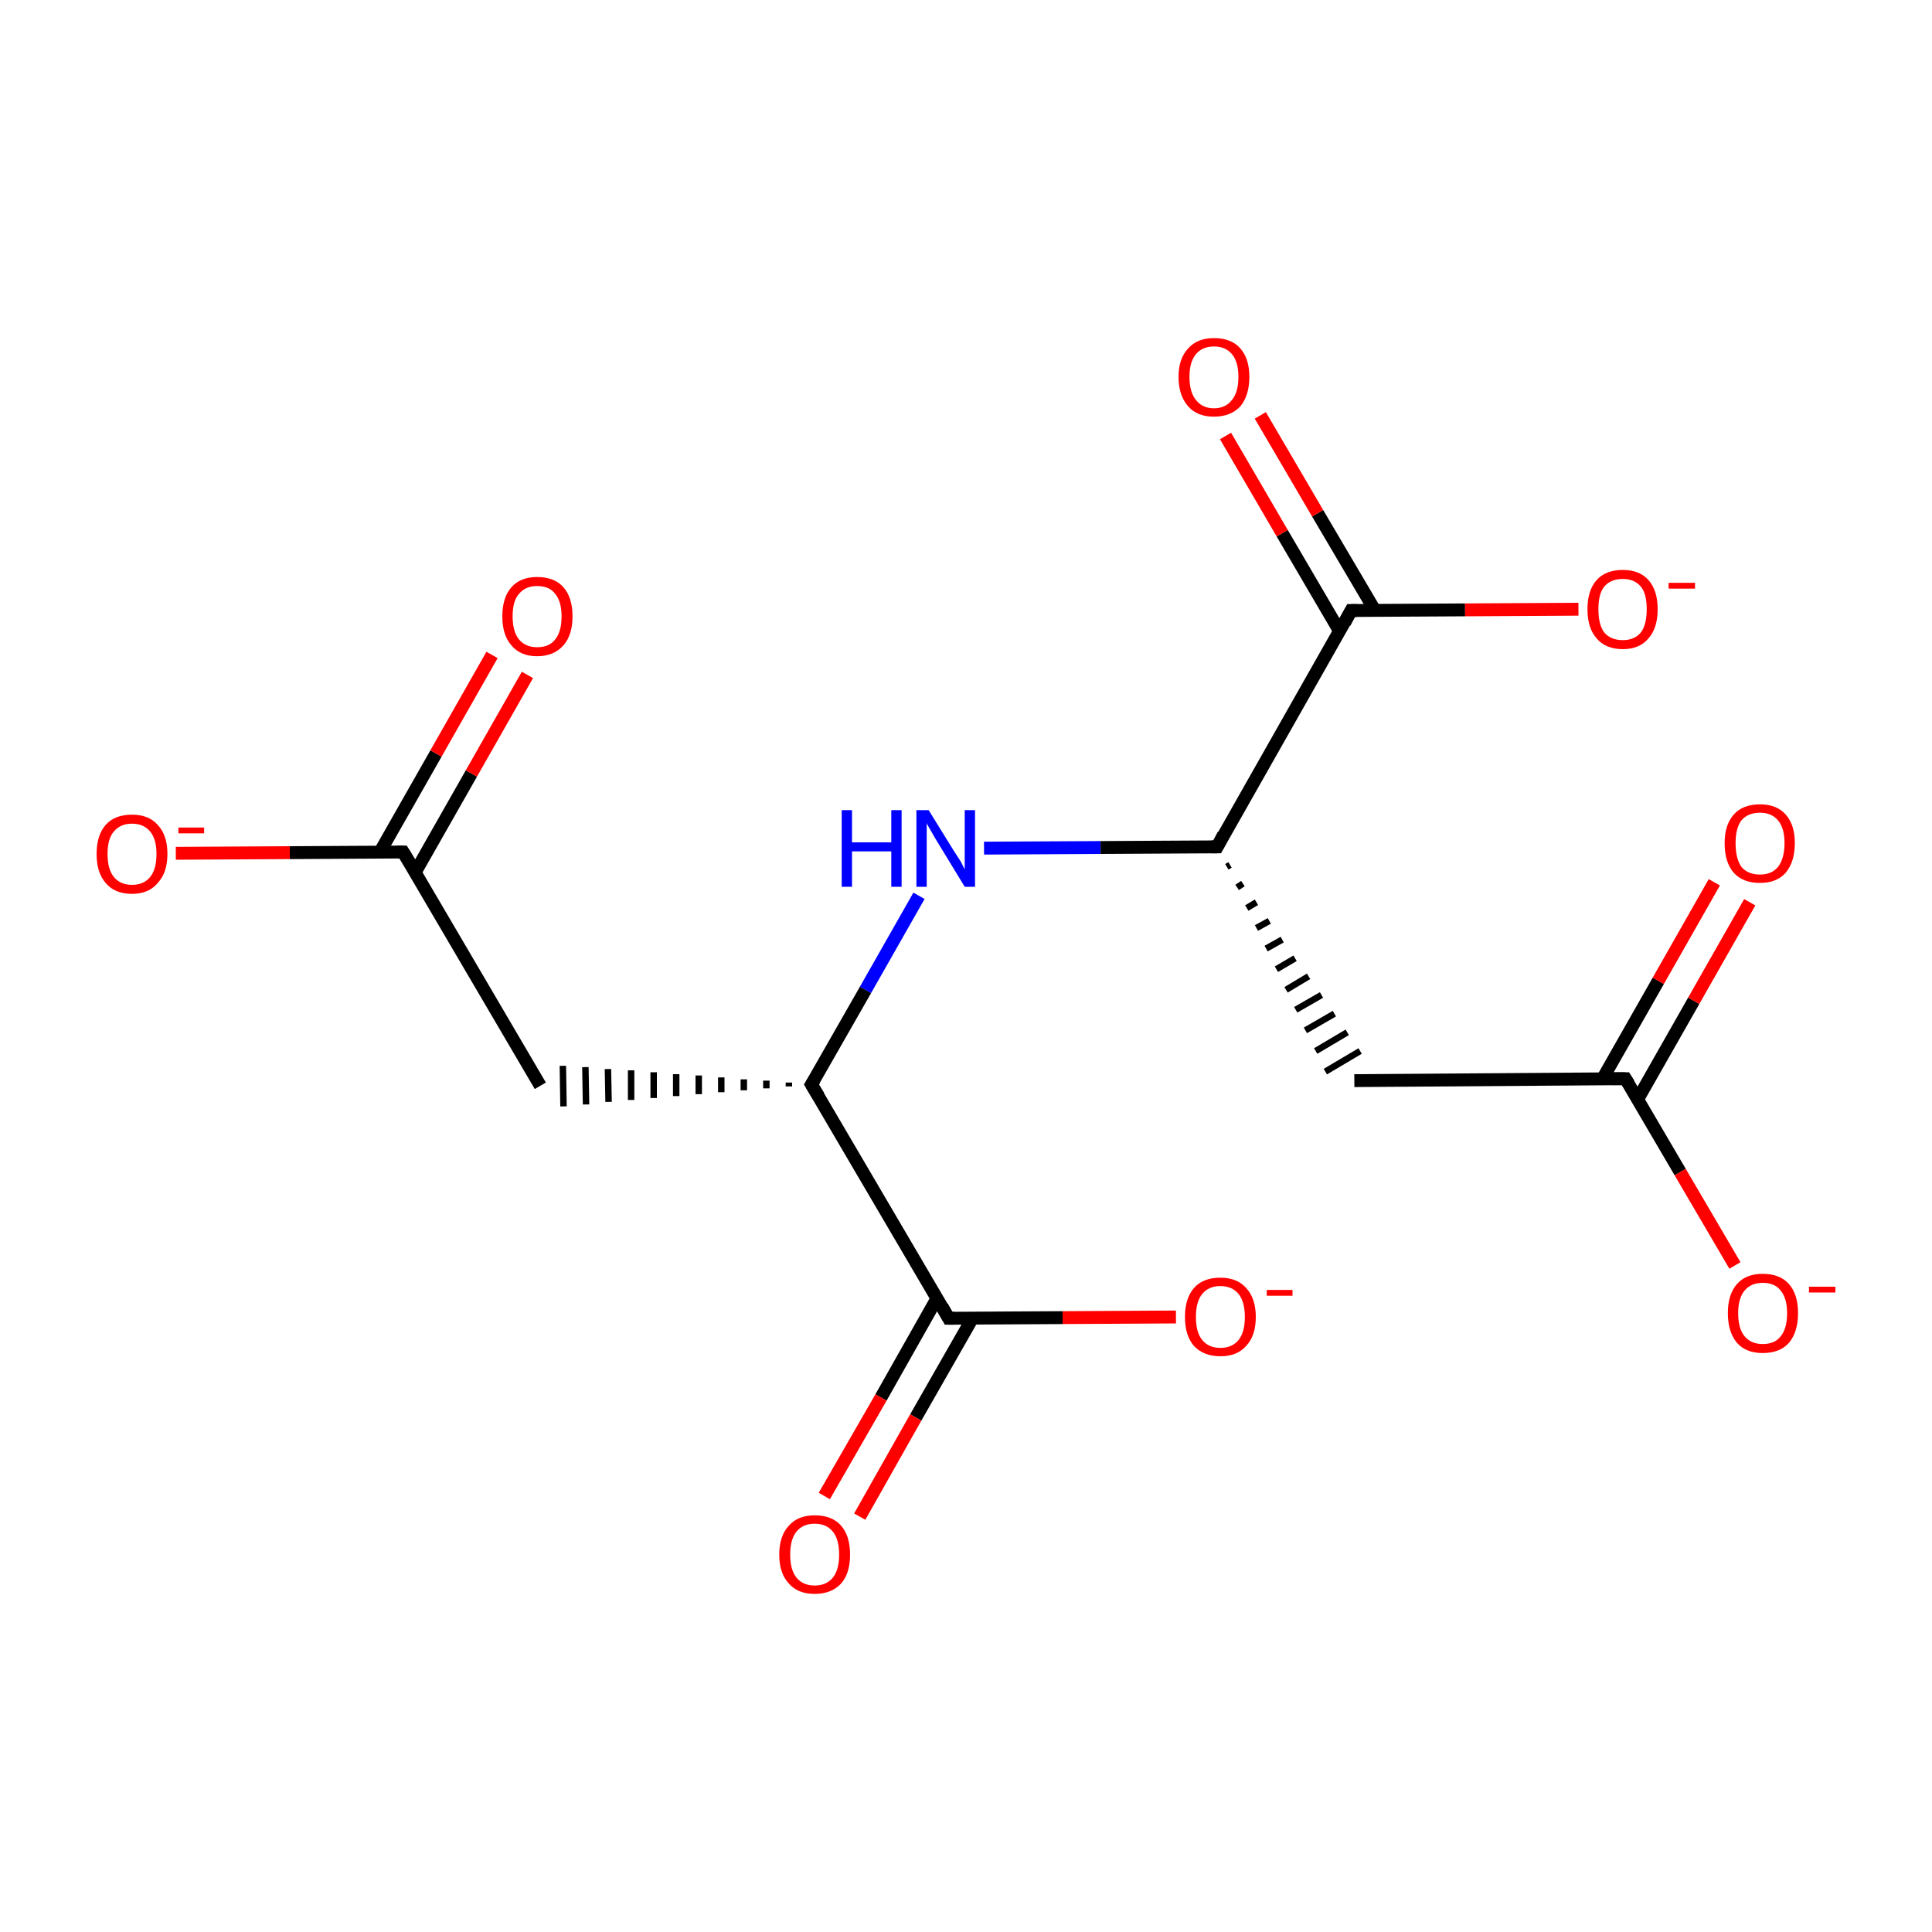 <?xml version='1.0' encoding='iso-8859-1'?>
<svg version='1.1' baseProfile='full'
              xmlns='http://www.w3.org/2000/svg'
                      xmlns:rdkit='http://www.rdkit.org/xml'
                      xmlns:xlink='http://www.w3.org/1999/xlink'
                  xml:space='preserve'
width='300px' height='300px' viewBox='0 0 300 300'>
<!-- END OF HEADER -->
<rect style='opacity:1.0;fill:#FFFFFF;stroke:none' width='300.0' height='300.0' x='0.0' y='0.0'> </rect>
<path class='bond-0 atom-1 atom-0' d='M 122.5,168.1 L 122.5,168.7' style='fill:none;fill-rule:evenodd;stroke:#000000;stroke-width:1.0px;stroke-linecap:butt;stroke-linejoin:miter;stroke-opacity:1' />
<path class='bond-0 atom-1 atom-0' d='M 119.0,167.8 L 119.0,169.0' style='fill:none;fill-rule:evenodd;stroke:#000000;stroke-width:1.0px;stroke-linecap:butt;stroke-linejoin:miter;stroke-opacity:1' />
<path class='bond-0 atom-1 atom-0' d='M 115.5,167.6 L 115.5,169.3' style='fill:none;fill-rule:evenodd;stroke:#000000;stroke-width:1.0px;stroke-linecap:butt;stroke-linejoin:miter;stroke-opacity:1' />
<path class='bond-0 atom-1 atom-0' d='M 112.0,167.3 L 112.0,169.6' style='fill:none;fill-rule:evenodd;stroke:#000000;stroke-width:1.0px;stroke-linecap:butt;stroke-linejoin:miter;stroke-opacity:1' />
<path class='bond-0 atom-1 atom-0' d='M 108.5,167.0 L 108.5,169.9' style='fill:none;fill-rule:evenodd;stroke:#000000;stroke-width:1.0px;stroke-linecap:butt;stroke-linejoin:miter;stroke-opacity:1' />
<path class='bond-0 atom-1 atom-0' d='M 105.0,166.8 L 105.0,170.2' style='fill:none;fill-rule:evenodd;stroke:#000000;stroke-width:1.0px;stroke-linecap:butt;stroke-linejoin:miter;stroke-opacity:1' />
<path class='bond-0 atom-1 atom-0' d='M 101.5,166.5 L 101.5,170.5' style='fill:none;fill-rule:evenodd;stroke:#000000;stroke-width:1.0px;stroke-linecap:butt;stroke-linejoin:miter;stroke-opacity:1' />
<path class='bond-0 atom-1 atom-0' d='M 98.0,166.2 L 98.0,170.8' style='fill:none;fill-rule:evenodd;stroke:#000000;stroke-width:1.0px;stroke-linecap:butt;stroke-linejoin:miter;stroke-opacity:1' />
<path class='bond-0 atom-1 atom-0' d='M 94.4,166.0 L 94.5,171.1' style='fill:none;fill-rule:evenodd;stroke:#000000;stroke-width:1.0px;stroke-linecap:butt;stroke-linejoin:miter;stroke-opacity:1' />
<path class='bond-0 atom-1 atom-0' d='M 90.9,165.7 L 91.0,171.5' style='fill:none;fill-rule:evenodd;stroke:#000000;stroke-width:1.0px;stroke-linecap:butt;stroke-linejoin:miter;stroke-opacity:1' />
<path class='bond-0 atom-1 atom-0' d='M 87.4,165.5 L 87.5,171.8' style='fill:none;fill-rule:evenodd;stroke:#000000;stroke-width:1.0px;stroke-linecap:butt;stroke-linejoin:miter;stroke-opacity:1' />
<path class='bond-1 atom-1 atom-2' d='M 126.0,168.4 L 147.3,204.7' style='fill:none;fill-rule:evenodd;stroke:#000000;stroke-width:2.0px;stroke-linecap:butt;stroke-linejoin:miter;stroke-opacity:1' />
<path class='bond-2 atom-2 atom-3' d='M 145.5,201.6 L 136.8,217.0' style='fill:none;fill-rule:evenodd;stroke:#000000;stroke-width:2.0px;stroke-linecap:butt;stroke-linejoin:miter;stroke-opacity:1' />
<path class='bond-2 atom-2 atom-3' d='M 136.8,217.0 L 128.0,232.3' style='fill:none;fill-rule:evenodd;stroke:#FF0000;stroke-width:2.0px;stroke-linecap:butt;stroke-linejoin:miter;stroke-opacity:1' />
<path class='bond-2 atom-2 atom-3' d='M 151.0,204.7 L 142.2,220.1' style='fill:none;fill-rule:evenodd;stroke:#000000;stroke-width:2.0px;stroke-linecap:butt;stroke-linejoin:miter;stroke-opacity:1' />
<path class='bond-2 atom-2 atom-3' d='M 142.2,220.1 L 133.5,235.5' style='fill:none;fill-rule:evenodd;stroke:#FF0000;stroke-width:2.0px;stroke-linecap:butt;stroke-linejoin:miter;stroke-opacity:1' />
<path class='bond-3 atom-2 atom-4' d='M 147.3,204.7 L 165.0,204.6' style='fill:none;fill-rule:evenodd;stroke:#000000;stroke-width:2.0px;stroke-linecap:butt;stroke-linejoin:miter;stroke-opacity:1' />
<path class='bond-3 atom-2 atom-4' d='M 165.0,204.6 L 182.6,204.5' style='fill:none;fill-rule:evenodd;stroke:#FF0000;stroke-width:2.0px;stroke-linecap:butt;stroke-linejoin:miter;stroke-opacity:1' />
<path class='bond-4 atom-1 atom-5' d='M 126.0,168.4 L 134.4,153.7' style='fill:none;fill-rule:evenodd;stroke:#000000;stroke-width:2.0px;stroke-linecap:butt;stroke-linejoin:miter;stroke-opacity:1' />
<path class='bond-4 atom-1 atom-5' d='M 134.4,153.7 L 142.7,139.1' style='fill:none;fill-rule:evenodd;stroke:#0000FF;stroke-width:2.0px;stroke-linecap:butt;stroke-linejoin:miter;stroke-opacity:1' />
<path class='bond-5 atom-5 atom-6' d='M 152.8,131.7 L 170.9,131.6' style='fill:none;fill-rule:evenodd;stroke:#0000FF;stroke-width:2.0px;stroke-linecap:butt;stroke-linejoin:miter;stroke-opacity:1' />
<path class='bond-5 atom-5 atom-6' d='M 170.9,131.6 L 189.0,131.5' style='fill:none;fill-rule:evenodd;stroke:#000000;stroke-width:2.0px;stroke-linecap:butt;stroke-linejoin:miter;stroke-opacity:1' />
<path class='bond-6 atom-6 atom-7' d='M 190.5,134.6 L 191.0,134.3' style='fill:none;fill-rule:evenodd;stroke:#000000;stroke-width:1.0px;stroke-linecap:butt;stroke-linejoin:miter;stroke-opacity:1' />
<path class='bond-6 atom-6 atom-7' d='M 192.1,137.8 L 193.0,137.2' style='fill:none;fill-rule:evenodd;stroke:#000000;stroke-width:1.0px;stroke-linecap:butt;stroke-linejoin:miter;stroke-opacity:1' />
<path class='bond-6 atom-6 atom-7' d='M 193.6,141.0 L 195.1,140.1' style='fill:none;fill-rule:evenodd;stroke:#000000;stroke-width:1.0px;stroke-linecap:butt;stroke-linejoin:miter;stroke-opacity:1' />
<path class='bond-6 atom-6 atom-7' d='M 195.1,144.1 L 197.1,143.0' style='fill:none;fill-rule:evenodd;stroke:#000000;stroke-width:1.0px;stroke-linecap:butt;stroke-linejoin:miter;stroke-opacity:1' />
<path class='bond-6 atom-6 atom-7' d='M 196.6,147.3 L 199.1,145.9' style='fill:none;fill-rule:evenodd;stroke:#000000;stroke-width:1.0px;stroke-linecap:butt;stroke-linejoin:miter;stroke-opacity:1' />
<path class='bond-6 atom-6 atom-7' d='M 198.2,150.5 L 201.1,148.8' style='fill:none;fill-rule:evenodd;stroke:#000000;stroke-width:1.0px;stroke-linecap:butt;stroke-linejoin:miter;stroke-opacity:1' />
<path class='bond-6 atom-6 atom-7' d='M 199.7,153.7 L 203.2,151.6' style='fill:none;fill-rule:evenodd;stroke:#000000;stroke-width:1.0px;stroke-linecap:butt;stroke-linejoin:miter;stroke-opacity:1' />
<path class='bond-6 atom-6 atom-7' d='M 201.2,156.8 L 205.2,154.5' style='fill:none;fill-rule:evenodd;stroke:#000000;stroke-width:1.0px;stroke-linecap:butt;stroke-linejoin:miter;stroke-opacity:1' />
<path class='bond-6 atom-6 atom-7' d='M 202.7,160.0 L 207.2,157.4' style='fill:none;fill-rule:evenodd;stroke:#000000;stroke-width:1.0px;stroke-linecap:butt;stroke-linejoin:miter;stroke-opacity:1' />
<path class='bond-6 atom-6 atom-7' d='M 204.3,163.2 L 209.2,160.3' style='fill:none;fill-rule:evenodd;stroke:#000000;stroke-width:1.0px;stroke-linecap:butt;stroke-linejoin:miter;stroke-opacity:1' />
<path class='bond-6 atom-6 atom-7' d='M 205.8,166.4 L 211.2,163.2' style='fill:none;fill-rule:evenodd;stroke:#000000;stroke-width:1.0px;stroke-linecap:butt;stroke-linejoin:miter;stroke-opacity:1' />
<path class='bond-7 atom-7 atom-8' d='M 210.3,167.8 L 252.4,167.5' style='fill:none;fill-rule:evenodd;stroke:#000000;stroke-width:2.0px;stroke-linecap:butt;stroke-linejoin:miter;stroke-opacity:1' />
<path class='bond-8 atom-8 atom-9' d='M 254.3,170.7 L 263.0,155.4' style='fill:none;fill-rule:evenodd;stroke:#000000;stroke-width:2.0px;stroke-linecap:butt;stroke-linejoin:miter;stroke-opacity:1' />
<path class='bond-8 atom-8 atom-9' d='M 263.0,155.4 L 271.7,140.1' style='fill:none;fill-rule:evenodd;stroke:#FF0000;stroke-width:2.0px;stroke-linecap:butt;stroke-linejoin:miter;stroke-opacity:1' />
<path class='bond-8 atom-8 atom-9' d='M 248.8,167.6 L 257.5,152.3' style='fill:none;fill-rule:evenodd;stroke:#000000;stroke-width:2.0px;stroke-linecap:butt;stroke-linejoin:miter;stroke-opacity:1' />
<path class='bond-8 atom-8 atom-9' d='M 257.5,152.3 L 266.2,137.0' style='fill:none;fill-rule:evenodd;stroke:#FF0000;stroke-width:2.0px;stroke-linecap:butt;stroke-linejoin:miter;stroke-opacity:1' />
<path class='bond-9 atom-8 atom-10' d='M 252.4,167.5 L 260.9,182.0' style='fill:none;fill-rule:evenodd;stroke:#000000;stroke-width:2.0px;stroke-linecap:butt;stroke-linejoin:miter;stroke-opacity:1' />
<path class='bond-9 atom-8 atom-10' d='M 260.9,182.0 L 269.4,196.5' style='fill:none;fill-rule:evenodd;stroke:#FF0000;stroke-width:2.0px;stroke-linecap:butt;stroke-linejoin:miter;stroke-opacity:1' />
<path class='bond-10 atom-6 atom-11' d='M 189.0,131.5 L 209.8,94.8' style='fill:none;fill-rule:evenodd;stroke:#000000;stroke-width:2.0px;stroke-linecap:butt;stroke-linejoin:miter;stroke-opacity:1' />
<path class='bond-11 atom-11 atom-12' d='M 213.5,94.8 L 204.6,79.7' style='fill:none;fill-rule:evenodd;stroke:#000000;stroke-width:2.0px;stroke-linecap:butt;stroke-linejoin:miter;stroke-opacity:1' />
<path class='bond-11 atom-11 atom-12' d='M 204.6,79.7 L 195.7,64.5' style='fill:none;fill-rule:evenodd;stroke:#FF0000;stroke-width:2.0px;stroke-linecap:butt;stroke-linejoin:miter;stroke-opacity:1' />
<path class='bond-11 atom-11 atom-12' d='M 208.0,98.0 L 199.1,82.8' style='fill:none;fill-rule:evenodd;stroke:#000000;stroke-width:2.0px;stroke-linecap:butt;stroke-linejoin:miter;stroke-opacity:1' />
<path class='bond-11 atom-11 atom-12' d='M 199.1,82.8 L 190.3,67.7' style='fill:none;fill-rule:evenodd;stroke:#FF0000;stroke-width:2.0px;stroke-linecap:butt;stroke-linejoin:miter;stroke-opacity:1' />
<path class='bond-12 atom-11 atom-13' d='M 209.8,94.8 L 227.5,94.7' style='fill:none;fill-rule:evenodd;stroke:#000000;stroke-width:2.0px;stroke-linecap:butt;stroke-linejoin:miter;stroke-opacity:1' />
<path class='bond-12 atom-11 atom-13' d='M 227.5,94.7 L 245.1,94.6' style='fill:none;fill-rule:evenodd;stroke:#FF0000;stroke-width:2.0px;stroke-linecap:butt;stroke-linejoin:miter;stroke-opacity:1' />
<path class='bond-13 atom-0 atom-14' d='M 83.9,168.6 L 62.6,132.3' style='fill:none;fill-rule:evenodd;stroke:#000000;stroke-width:2.0px;stroke-linecap:butt;stroke-linejoin:miter;stroke-opacity:1' />
<path class='bond-14 atom-14 atom-15' d='M 64.5,135.4 L 73.2,120.1' style='fill:none;fill-rule:evenodd;stroke:#000000;stroke-width:2.0px;stroke-linecap:butt;stroke-linejoin:miter;stroke-opacity:1' />
<path class='bond-14 atom-14 atom-15' d='M 73.2,120.1 L 81.9,104.8' style='fill:none;fill-rule:evenodd;stroke:#FF0000;stroke-width:2.0px;stroke-linecap:butt;stroke-linejoin:miter;stroke-opacity:1' />
<path class='bond-14 atom-14 atom-15' d='M 59.0,132.3 L 67.7,117.0' style='fill:none;fill-rule:evenodd;stroke:#000000;stroke-width:2.0px;stroke-linecap:butt;stroke-linejoin:miter;stroke-opacity:1' />
<path class='bond-14 atom-14 atom-15' d='M 67.7,117.0 L 76.4,101.7' style='fill:none;fill-rule:evenodd;stroke:#FF0000;stroke-width:2.0px;stroke-linecap:butt;stroke-linejoin:miter;stroke-opacity:1' />
<path class='bond-15 atom-14 atom-16' d='M 62.6,132.3 L 45.0,132.4' style='fill:none;fill-rule:evenodd;stroke:#000000;stroke-width:2.0px;stroke-linecap:butt;stroke-linejoin:miter;stroke-opacity:1' />
<path class='bond-15 atom-14 atom-16' d='M 45.0,132.4 L 27.3,132.5' style='fill:none;fill-rule:evenodd;stroke:#FF0000;stroke-width:2.0px;stroke-linecap:butt;stroke-linejoin:miter;stroke-opacity:1' />
<path d='M 127.1,170.2 L 126.0,168.4 L 126.5,167.6' style='fill:none;stroke:#000000;stroke-width:2.0px;stroke-linecap:butt;stroke-linejoin:miter;stroke-opacity:1;' />
<path d='M 146.3,202.9 L 147.3,204.7 L 148.2,204.7' style='fill:none;stroke:#000000;stroke-width:2.0px;stroke-linecap:butt;stroke-linejoin:miter;stroke-opacity:1;' />
<path d='M 188.1,131.5 L 189.0,131.5 L 190.0,129.6' style='fill:none;stroke:#000000;stroke-width:2.0px;stroke-linecap:butt;stroke-linejoin:miter;stroke-opacity:1;' />
<path d='M 250.3,167.5 L 252.4,167.5 L 252.9,168.3' style='fill:none;stroke:#000000;stroke-width:2.0px;stroke-linecap:butt;stroke-linejoin:miter;stroke-opacity:1;' />
<path d='M 208.8,96.7 L 209.8,94.8 L 210.7,94.8' style='fill:none;stroke:#000000;stroke-width:2.0px;stroke-linecap:butt;stroke-linejoin:miter;stroke-opacity:1;' />
<path d='M 63.7,134.1 L 62.6,132.3 L 61.7,132.3' style='fill:none;stroke:#000000;stroke-width:2.0px;stroke-linecap:butt;stroke-linejoin:miter;stroke-opacity:1;' />
<path class='atom-3' d='M 121.0 241.4
Q 121.0 238.5, 122.5 236.9
Q 123.9 235.3, 126.5 235.3
Q 129.2 235.3, 130.6 236.9
Q 132.0 238.5, 132.0 241.4
Q 132.0 244.3, 130.6 245.9
Q 129.1 247.5, 126.5 247.5
Q 123.9 247.5, 122.5 245.9
Q 121.0 244.3, 121.0 241.4
M 126.5 246.2
Q 128.3 246.2, 129.3 245.0
Q 130.3 243.8, 130.3 241.4
Q 130.3 239.0, 129.3 237.8
Q 128.3 236.6, 126.5 236.6
Q 124.7 236.6, 123.7 237.8
Q 122.7 239.0, 122.7 241.4
Q 122.7 243.8, 123.7 245.0
Q 124.7 246.2, 126.5 246.2
' fill='#FF0000'/>
<path class='atom-4' d='M 184.0 204.5
Q 184.0 201.6, 185.4 200.0
Q 186.8 198.4, 189.5 198.4
Q 192.1 198.4, 193.5 200.0
Q 195.0 201.6, 195.0 204.5
Q 195.0 207.4, 193.5 209.0
Q 192.1 210.6, 189.5 210.6
Q 186.9 210.6, 185.4 209.0
Q 184.0 207.4, 184.0 204.5
M 189.5 209.3
Q 191.3 209.3, 192.3 208.1
Q 193.3 206.9, 193.3 204.5
Q 193.3 202.1, 192.3 200.9
Q 191.3 199.7, 189.5 199.7
Q 187.7 199.7, 186.7 200.9
Q 185.7 202.1, 185.7 204.5
Q 185.7 206.9, 186.7 208.1
Q 187.7 209.3, 189.5 209.3
' fill='#FF0000'/>
<path class='atom-4' d='M 196.7 200.3
L 200.7 200.3
L 200.7 201.2
L 196.7 201.2
L 196.7 200.3
' fill='#FF0000'/>
<path class='atom-5' d='M 130.7 125.8
L 132.3 125.8
L 132.3 130.8
L 138.4 130.8
L 138.4 125.8
L 140.0 125.8
L 140.0 137.7
L 138.4 137.7
L 138.4 132.2
L 132.3 132.2
L 132.3 137.7
L 130.7 137.7
L 130.7 125.8
' fill='#0000FF'/>
<path class='atom-5' d='M 144.2 125.8
L 148.1 132.1
Q 148.5 132.7, 149.2 133.8
Q 149.8 135.0, 149.8 135.0
L 149.8 125.8
L 151.4 125.8
L 151.4 137.7
L 149.8 137.7
L 145.6 130.8
Q 145.1 130.0, 144.6 129.1
Q 144.0 128.1, 143.9 127.8
L 143.9 137.7
L 142.3 137.7
L 142.3 125.8
L 144.2 125.8
' fill='#0000FF'/>
<path class='atom-9' d='M 267.8 130.9
Q 267.8 128.1, 269.2 126.5
Q 270.6 124.9, 273.3 124.9
Q 275.9 124.9, 277.3 126.5
Q 278.7 128.1, 278.7 130.9
Q 278.7 133.8, 277.3 135.5
Q 275.9 137.1, 273.3 137.1
Q 270.6 137.1, 269.2 135.5
Q 267.8 133.9, 267.8 130.9
M 273.3 135.8
Q 275.1 135.8, 276.1 134.6
Q 277.1 133.3, 277.1 130.9
Q 277.1 128.6, 276.1 127.4
Q 275.1 126.2, 273.3 126.2
Q 271.4 126.2, 270.4 127.4
Q 269.5 128.6, 269.5 130.9
Q 269.5 133.3, 270.4 134.6
Q 271.4 135.8, 273.3 135.8
' fill='#FF0000'/>
<path class='atom-10' d='M 268.3 203.9
Q 268.3 201.0, 269.7 199.4
Q 271.1 197.8, 273.7 197.8
Q 276.4 197.8, 277.8 199.4
Q 279.2 201.0, 279.2 203.9
Q 279.2 206.8, 277.8 208.5
Q 276.4 210.1, 273.7 210.1
Q 271.1 210.1, 269.7 208.5
Q 268.3 206.8, 268.3 203.9
M 273.7 208.7
Q 275.6 208.7, 276.5 207.5
Q 277.5 206.3, 277.5 203.9
Q 277.5 201.6, 276.5 200.4
Q 275.6 199.2, 273.7 199.2
Q 271.9 199.2, 270.9 200.4
Q 269.9 201.6, 269.9 203.9
Q 269.9 206.3, 270.9 207.5
Q 271.9 208.7, 273.7 208.7
' fill='#FF0000'/>
<path class='atom-10' d='M 280.9 199.8
L 285.0 199.8
L 285.0 200.7
L 280.9 200.7
L 280.9 199.8
' fill='#FF0000'/>
<path class='atom-12' d='M 183.0 58.5
Q 183.0 55.7, 184.5 54.1
Q 185.9 52.5, 188.5 52.5
Q 191.2 52.5, 192.6 54.1
Q 194.0 55.7, 194.0 58.5
Q 194.0 61.4, 192.6 63.1
Q 191.1 64.7, 188.5 64.7
Q 185.9 64.7, 184.5 63.1
Q 183.0 61.4, 183.0 58.5
M 188.5 63.4
Q 190.3 63.4, 191.3 62.1
Q 192.3 60.9, 192.3 58.5
Q 192.3 56.2, 191.3 55.0
Q 190.3 53.8, 188.5 53.8
Q 186.7 53.8, 185.7 55.0
Q 184.7 56.2, 184.7 58.5
Q 184.7 60.9, 185.7 62.1
Q 186.7 63.4, 188.5 63.4
' fill='#FF0000'/>
<path class='atom-13' d='M 246.5 94.6
Q 246.5 91.7, 247.9 90.1
Q 249.3 88.5, 252.0 88.5
Q 254.6 88.5, 256.0 90.1
Q 257.4 91.7, 257.4 94.6
Q 257.4 97.5, 256.0 99.1
Q 254.6 100.8, 252.0 100.8
Q 249.3 100.8, 247.9 99.1
Q 246.5 97.5, 246.5 94.6
M 252.0 99.4
Q 253.8 99.4, 254.8 98.2
Q 255.7 97.0, 255.7 94.6
Q 255.7 92.2, 254.8 91.1
Q 253.8 89.9, 252.0 89.9
Q 250.1 89.9, 249.1 91.1
Q 248.2 92.2, 248.2 94.6
Q 248.2 97.0, 249.1 98.2
Q 250.1 99.4, 252.0 99.4
' fill='#FF0000'/>
<path class='atom-13' d='M 259.1 90.5
L 263.2 90.5
L 263.2 91.4
L 259.1 91.4
L 259.1 90.5
' fill='#FF0000'/>
<path class='atom-15' d='M 78.0 95.7
Q 78.0 92.8, 79.4 91.2
Q 80.8 89.6, 83.4 89.6
Q 86.1 89.6, 87.5 91.2
Q 88.9 92.8, 88.9 95.7
Q 88.9 98.6, 87.5 100.2
Q 86.0 101.9, 83.4 101.9
Q 80.8 101.9, 79.4 100.2
Q 78.0 98.6, 78.0 95.7
M 83.4 100.5
Q 85.3 100.5, 86.2 99.3
Q 87.2 98.1, 87.2 95.7
Q 87.2 93.4, 86.2 92.2
Q 85.3 91.0, 83.4 91.0
Q 81.6 91.0, 80.6 92.2
Q 79.6 93.3, 79.6 95.7
Q 79.6 98.1, 80.6 99.3
Q 81.6 100.5, 83.4 100.5
' fill='#FF0000'/>
<path class='atom-16' d='M 15.0 132.6
Q 15.0 129.7, 16.4 128.1
Q 17.8 126.5, 20.5 126.5
Q 23.1 126.5, 24.5 128.1
Q 26.0 129.7, 26.0 132.6
Q 26.0 135.5, 24.5 137.1
Q 23.1 138.8, 20.5 138.8
Q 17.8 138.8, 16.4 137.1
Q 15.0 135.5, 15.0 132.6
M 20.5 137.4
Q 22.3 137.4, 23.3 136.2
Q 24.3 135.0, 24.3 132.6
Q 24.3 130.3, 23.3 129.1
Q 22.3 127.9, 20.5 127.9
Q 18.7 127.9, 17.7 129.1
Q 16.7 130.2, 16.7 132.6
Q 16.7 135.0, 17.7 136.2
Q 18.7 137.4, 20.5 137.4
' fill='#FF0000'/>
<path class='atom-16' d='M 27.7 128.5
L 31.7 128.5
L 31.7 129.4
L 27.7 129.4
L 27.7 128.5
' fill='#FF0000'/>
</svg>
